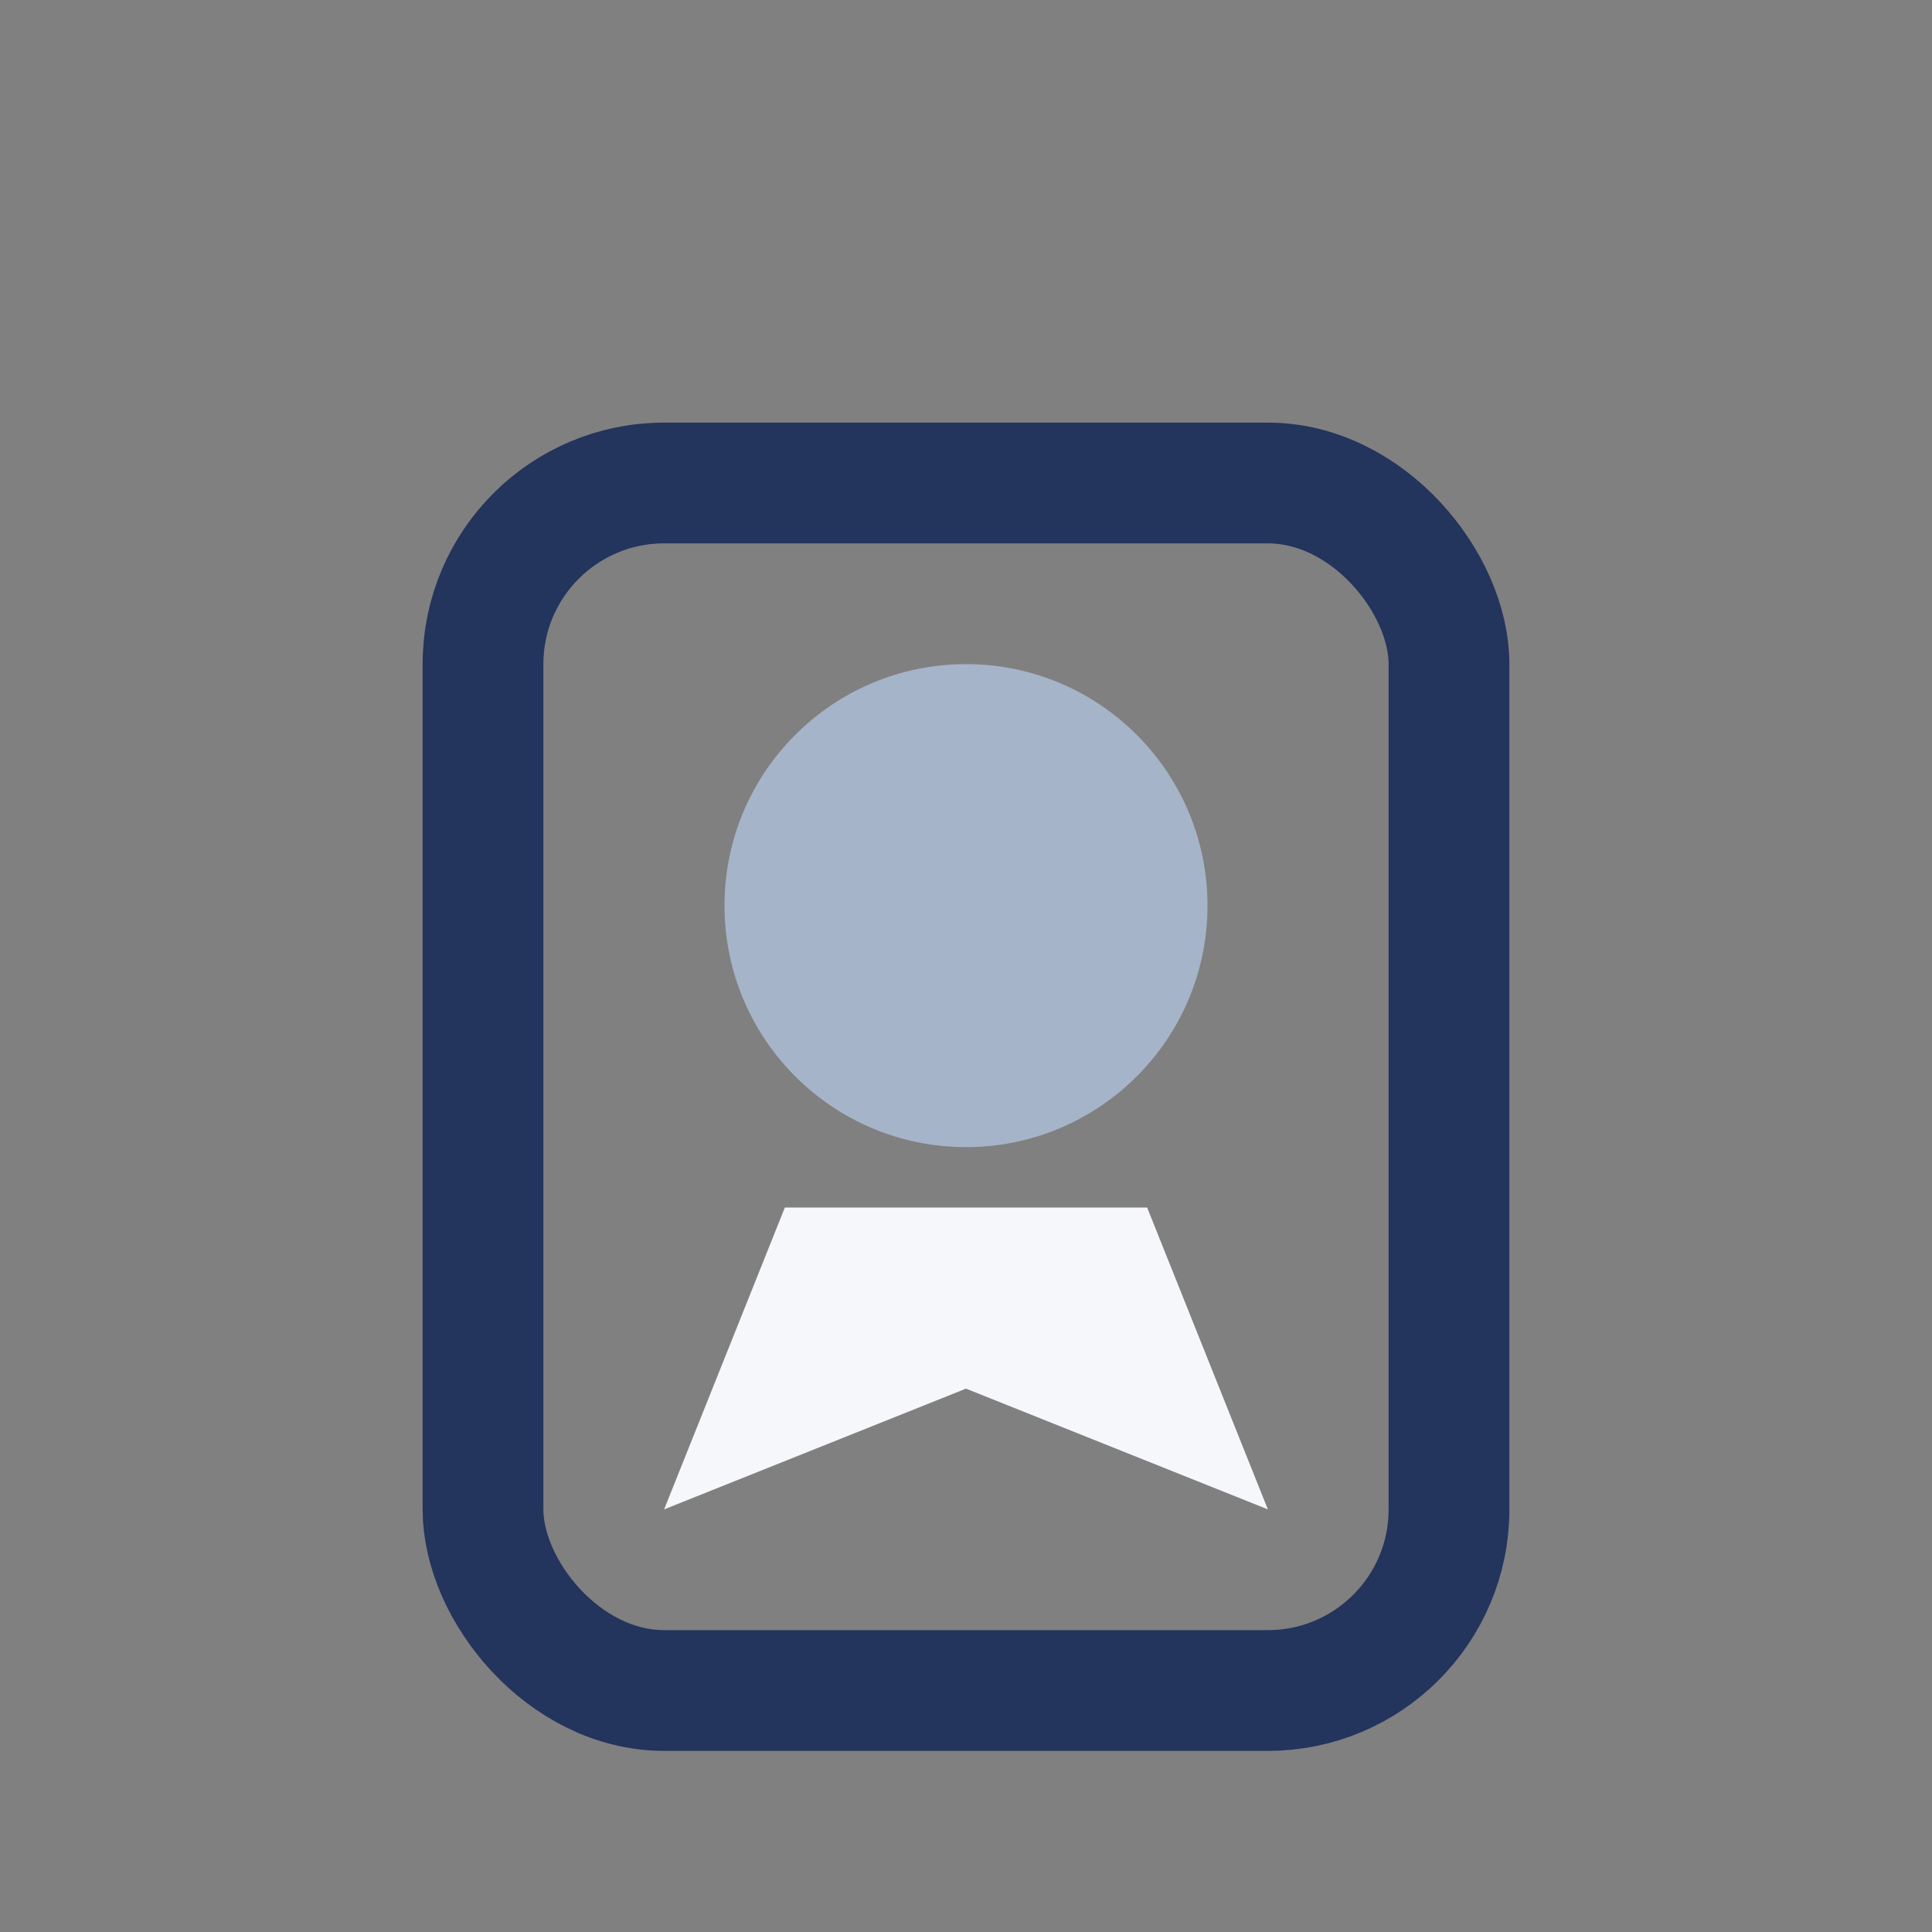 <?xml version="1.0" encoding="UTF-8"?>
<svg xmlns="http://www.w3.org/2000/svg" width="32" height="32" viewBox="0 0 32 32"><rect x="0" y="0" width="32" height="32" fill="#808080" stroke="none"/><rect x="8" y="8" width="16" height="20" rx="3" fill="none" stroke="#23345D" stroke-width="2"/><circle cx="16" cy="15" r="4" fill="#A5B4C8"/><path d="M13 20l-2 5 5-2 5 2-2-5" fill="#F5F7FA"/></svg>